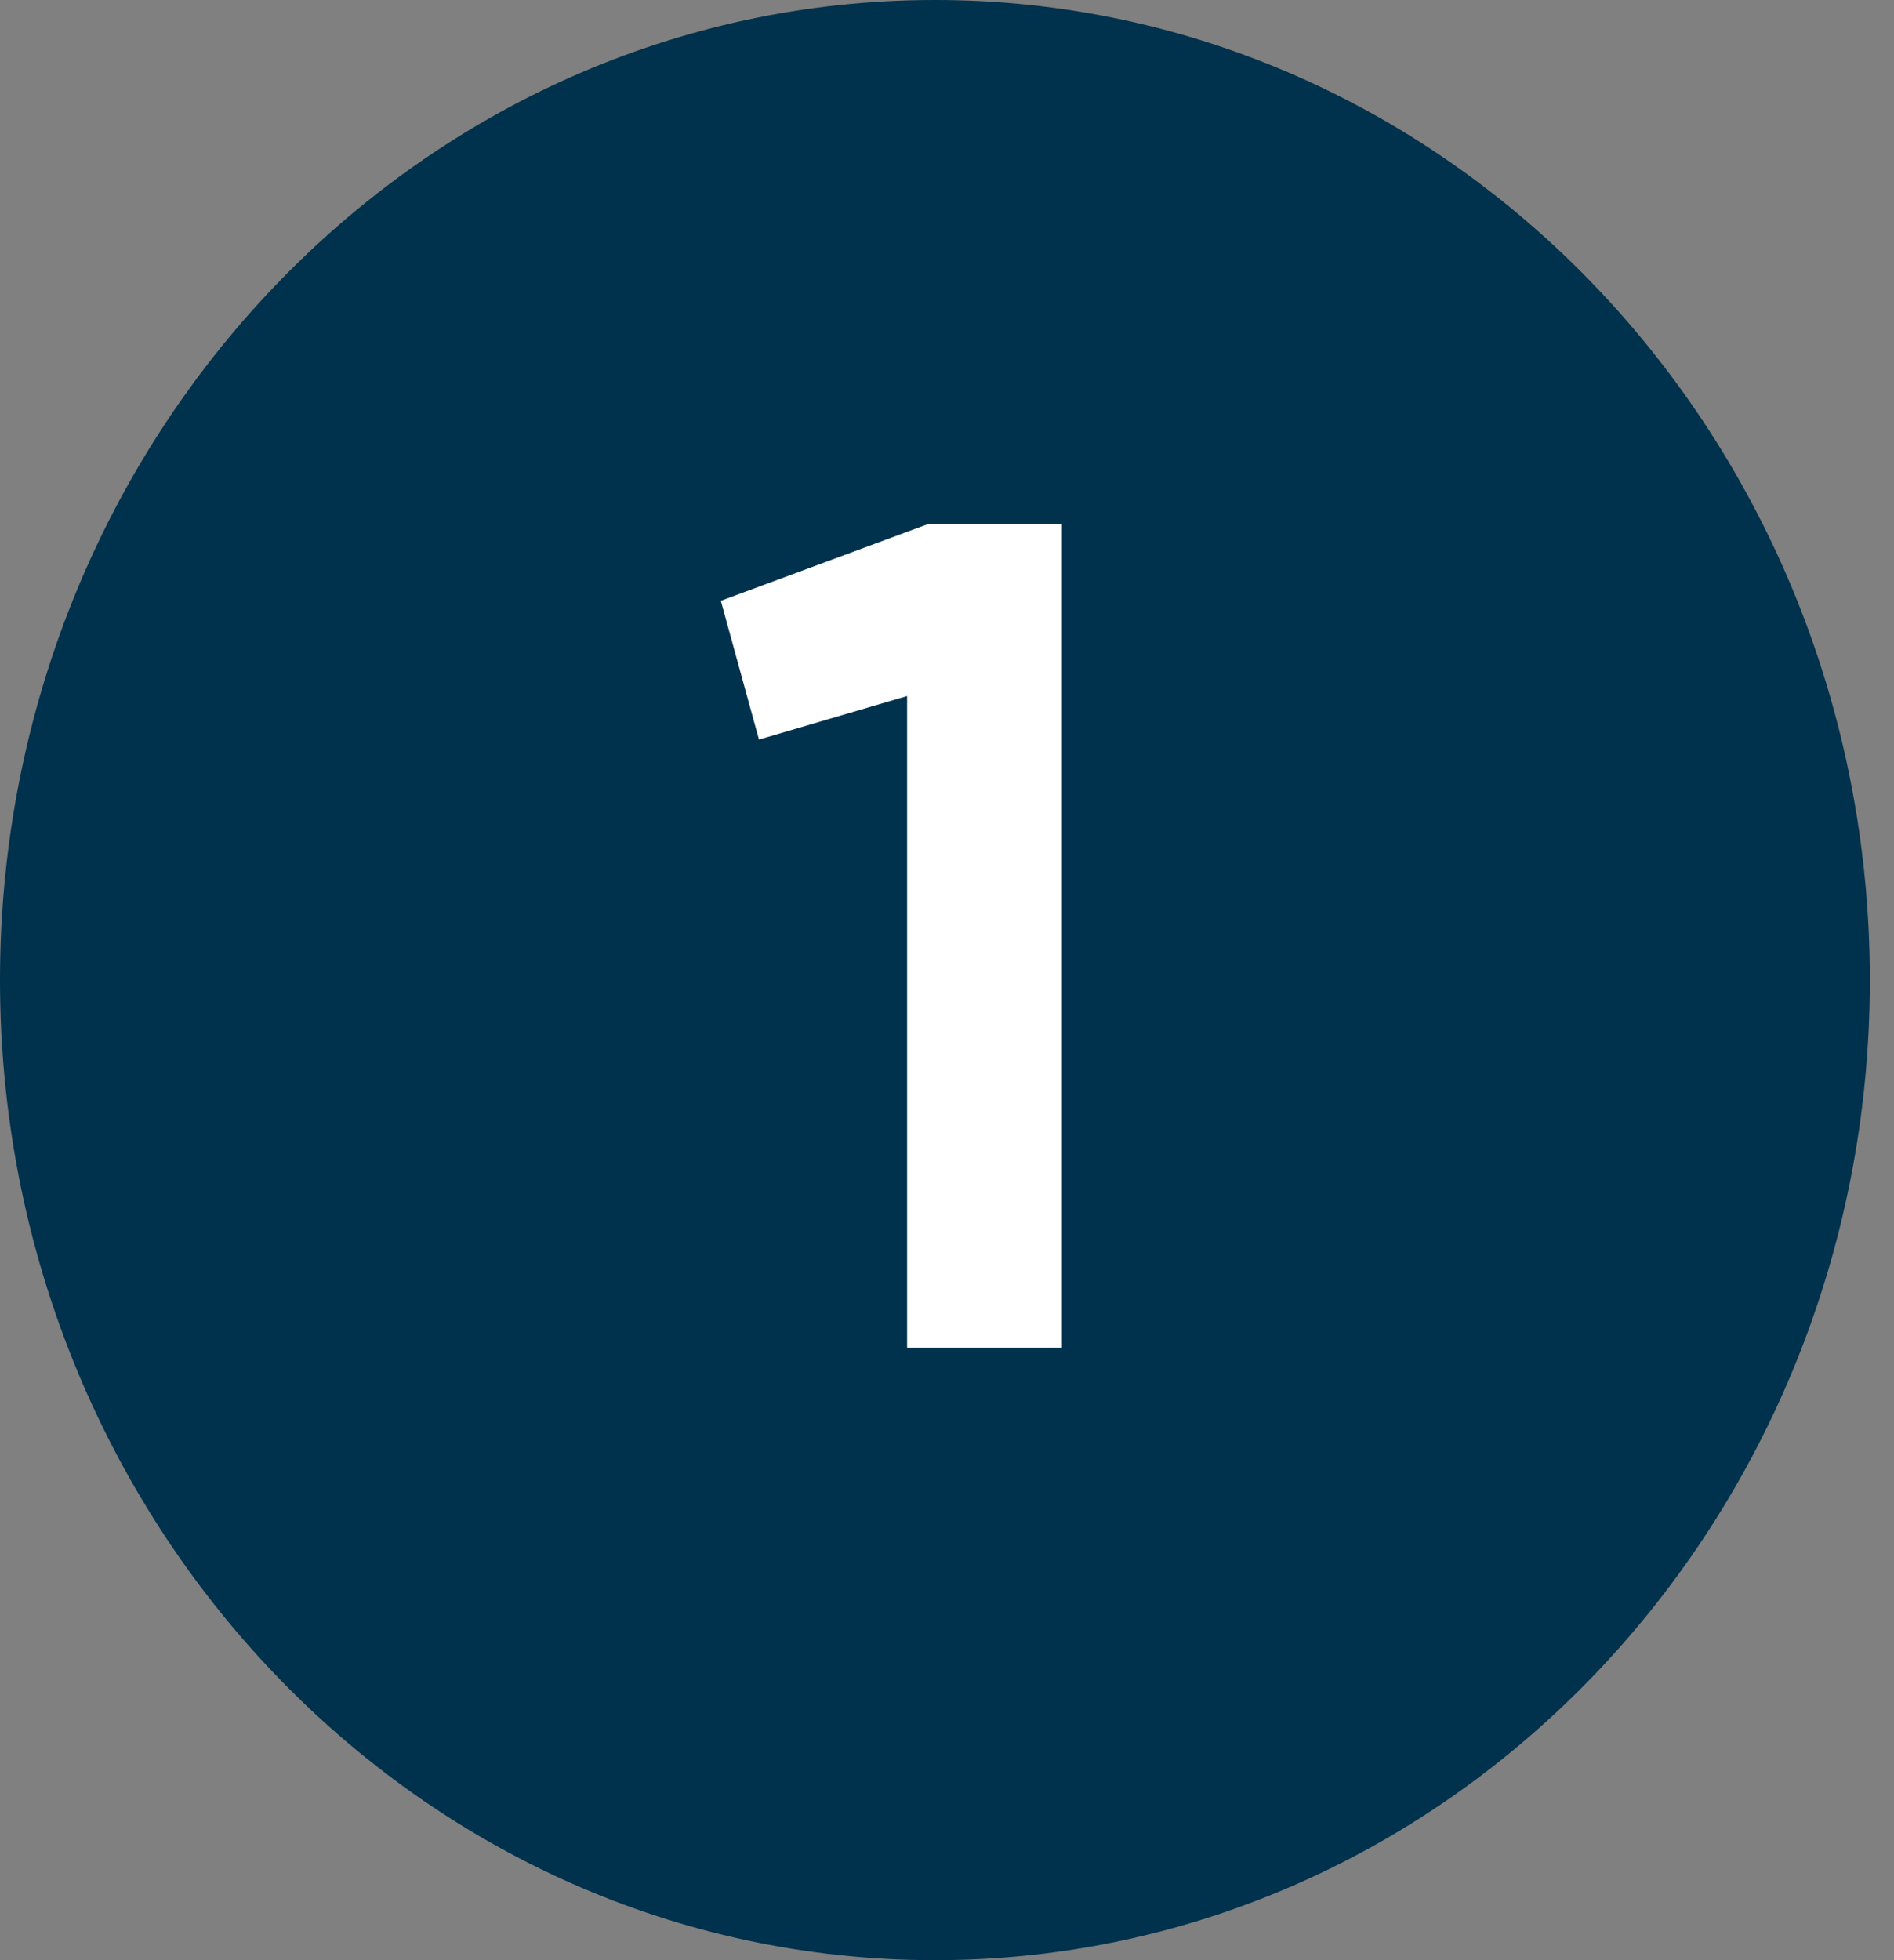 <svg width="29" height="30" viewBox="0 0 29 30" fill="none" xmlns="http://www.w3.org/2000/svg">
<rect x="0" y="0" width="29" height="30" fill="#808080" stroke="none"/>
<path d="M14.315 30C22.221 30 28.63 23.284 28.63 15C28.63 6.716 22.221 0 14.315 0C6.409 0 0 6.716 0 15C0 23.284 6.409 30 14.315 30Z" fill="#00314D"/>
<path d="M14.198 8.025L11.037 9.195L11.621 11.319L13.889 10.653V20.625H16.259V8.025H14.198Z" fill="white"/>
</svg>
